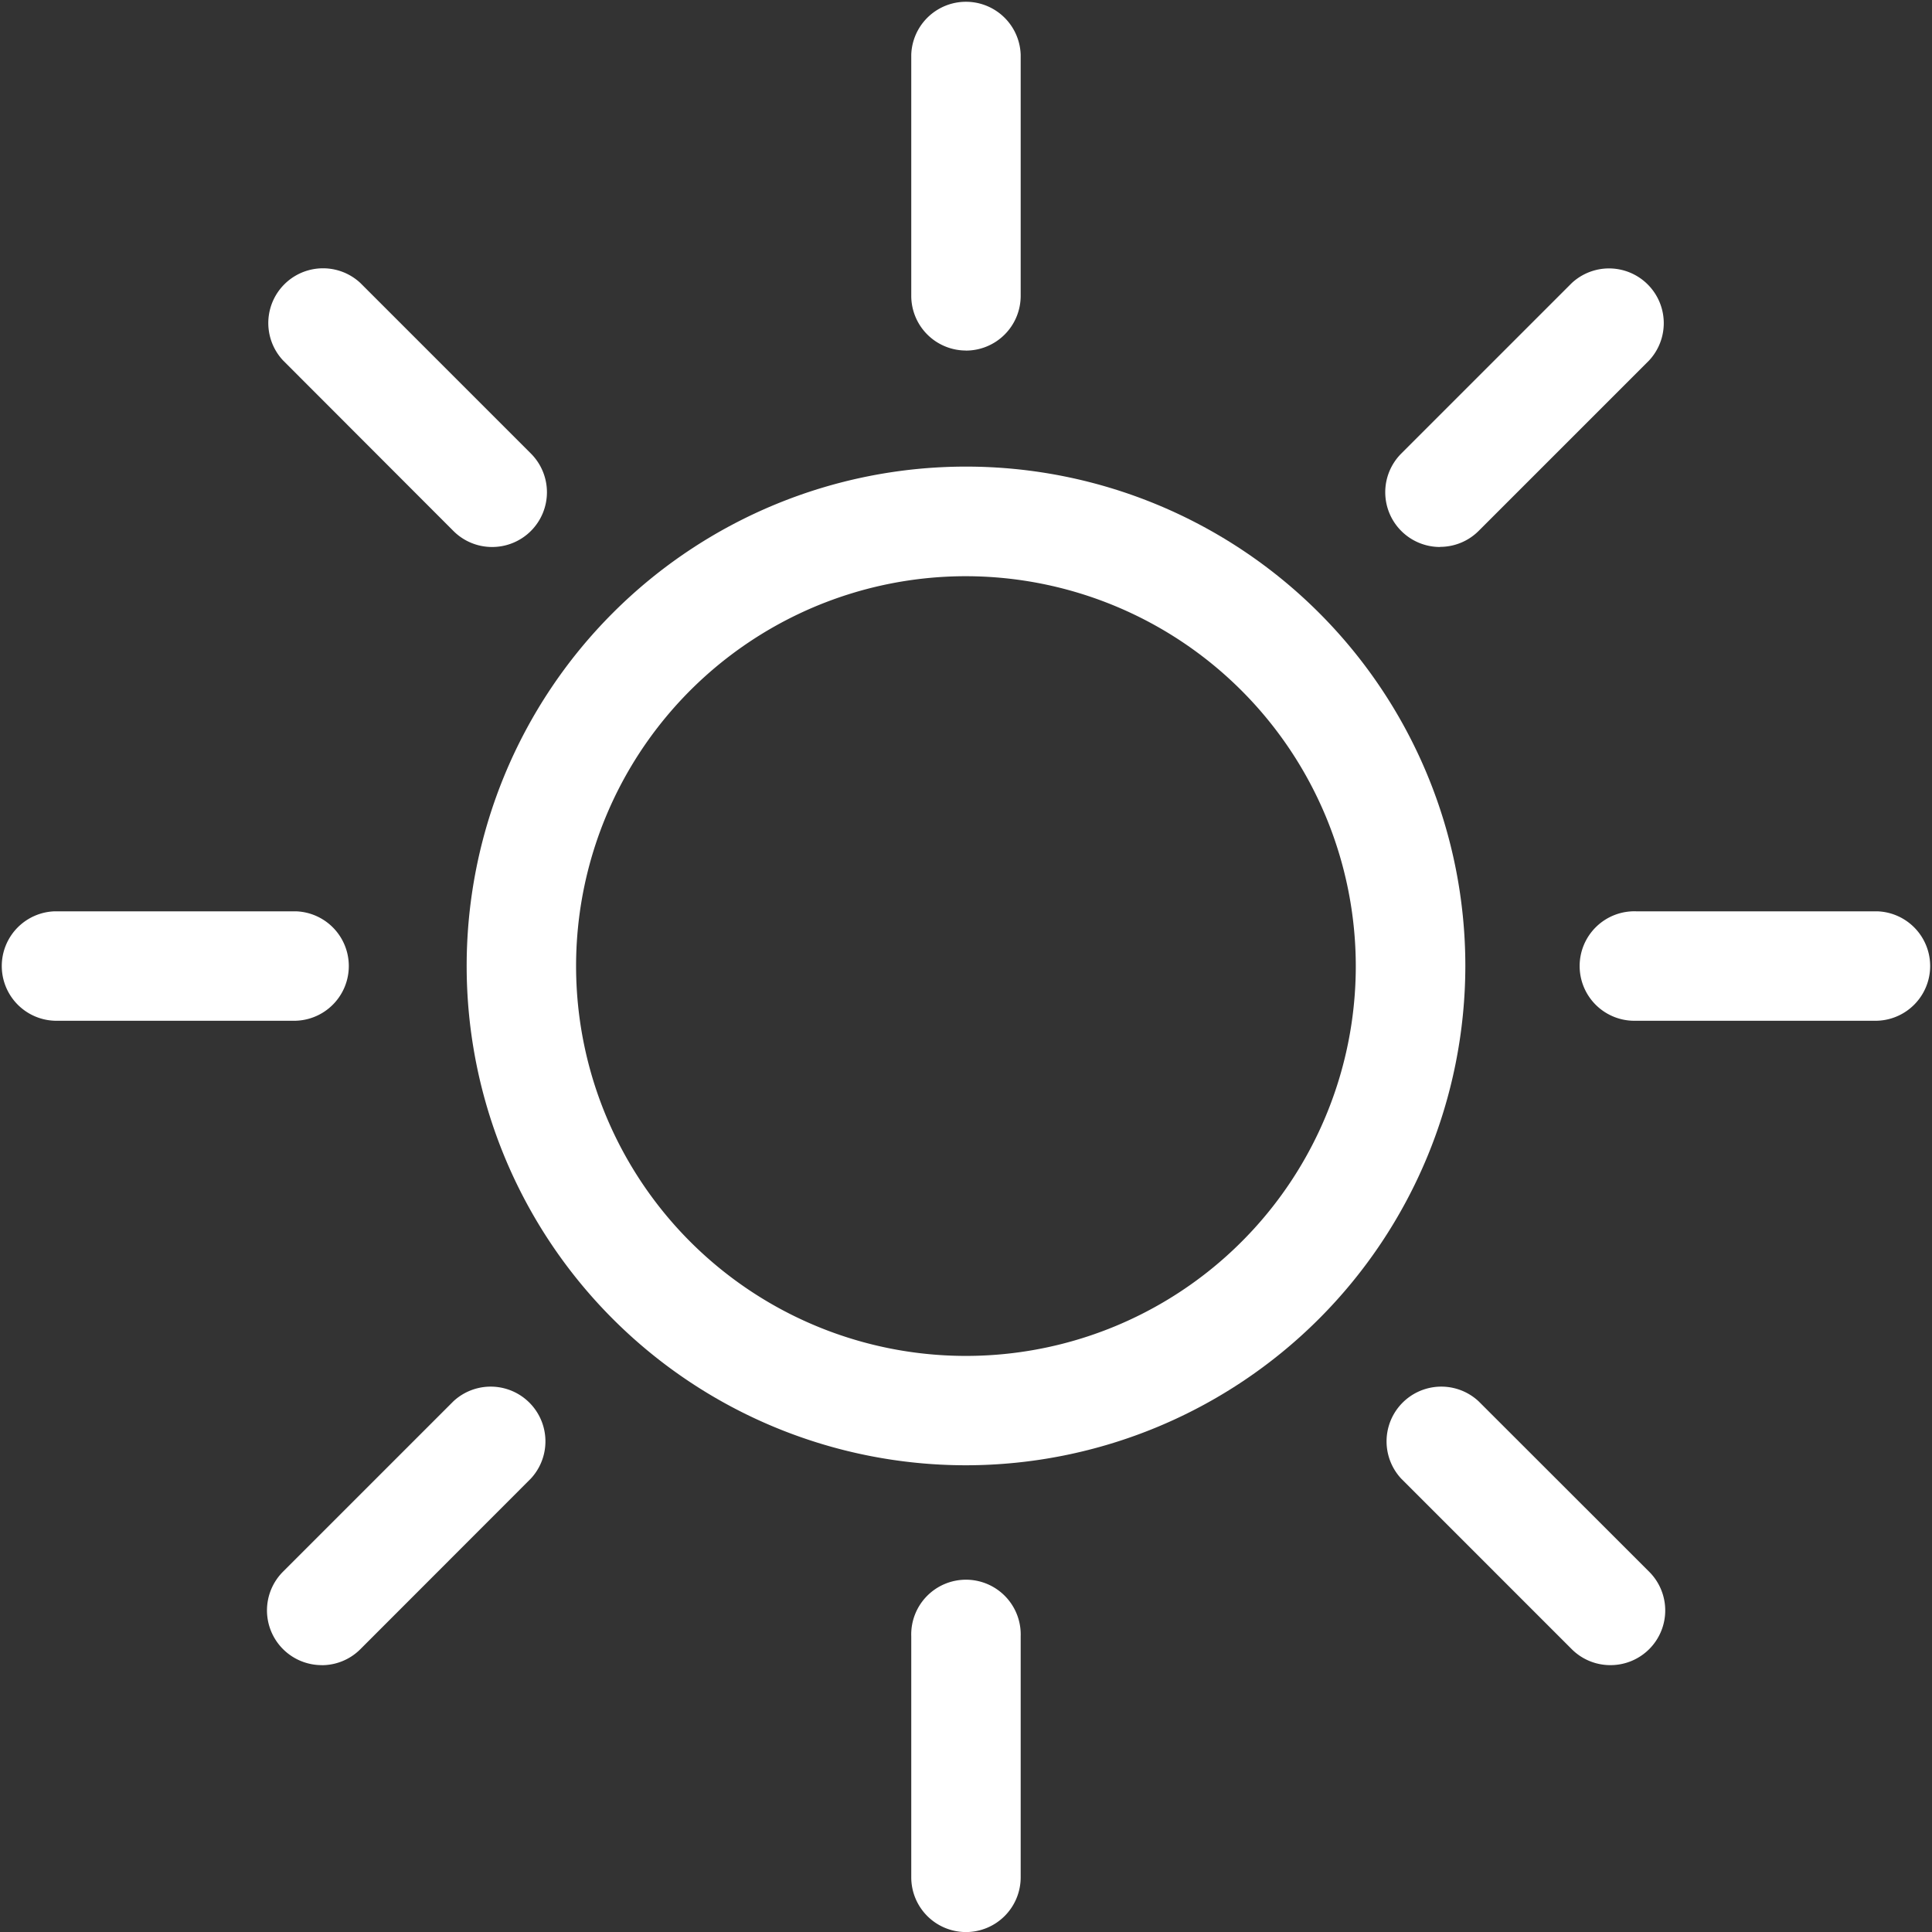 <svg xmlns="http://www.w3.org/2000/svg" xmlns:xlink="http://www.w3.org/1999/xlink" width="31.34" height="31.34" viewBox="0 0 31.34 31.34">
  <rect x="0" y="0" width="31.34" height="31.34" fill="#333333" stroke="none"/>
  <defs>
    <clipPath id="clip-path">
      <rect id="사각형_3692" data-name="사각형 3692" width="31.34" height="31.34" fill="#fff"/>
    </clipPath>
  </defs>
  <g id="맑음" transform="translate(0)">
    <g id="그룹_4435" data-name="그룹 4435" transform="translate(0 0)" clip-path="url(#clip-path)">
      <path id="패스_10854" data-name="패스 10854" d="M24.986,33.085a8.1,8.1,0,1,1,8.1-8.1,8.108,8.108,0,0,1-8.1,8.1m0-14.422a6.324,6.324,0,1,0,6.323,6.324,6.331,6.331,0,0,0-6.323-6.324" transform="translate(-9.316 -9.316)" fill="#fff"/>
      <path id="패스_10855" data-name="패스 10855" d="M33.859,62.907a.888.888,0,0,1-.888-.888v-3.91a.888.888,0,1,1,1.775,0v3.91a.888.888,0,0,1-.888.888" transform="translate(-18.189 -31.566)" fill="#fff"/>
      <path id="패스_10856" data-name="패스 10856" d="M33.859,5.686a.888.888,0,0,1-.888-.887V.887a.888.888,0,0,1,1.775,0V4.8a.888.888,0,0,1-.888.887" transform="translate(-18.189 0)" fill="#fff"/>
      <path id="패스_10857" data-name="패스 10857" d="M4.8,34.746H.887a.888.888,0,0,1,0-1.775H4.8a.888.888,0,0,1,0,1.775" transform="translate(0 -18.188)" fill="#fff"/>
      <path id="패스_10858" data-name="패스 10858" d="M62.018,34.746h-3.91a.888.888,0,1,1,0-1.775h3.91a.888.888,0,0,1,0,1.775" transform="translate(-31.566 -18.188)" fill="#fff"/>
      <path id="패스_10859" data-name="패스 10859" d="M10.545,54.659a.888.888,0,0,1-.628-1.515l2.765-2.765a.888.888,0,0,1,1.255,1.255L11.173,54.4a.884.884,0,0,1-.628.26" transform="translate(-5.327 -27.648)" fill="#fff"/>
      <path id="패스_10860" data-name="패스 10860" d="M51.006,14.2a.888.888,0,0,1-.628-1.515l2.765-2.765A.888.888,0,0,1,54.4,11.173l-2.765,2.765a.884.884,0,0,1-.628.26" transform="translate(-27.648 -5.327)" fill="#fff"/>
      <path id="패스_10861" data-name="패스 10861" d="M13.31,14.2a.884.884,0,0,1-.628-.26L9.917,11.172a.888.888,0,0,1,1.255-1.255l2.765,2.765A.888.888,0,0,1,13.31,14.2" transform="translate(-5.327 -5.327)" fill="#fff"/>
      <path id="패스_10862" data-name="패스 10862" d="M53.771,54.659a.884.884,0,0,1-.628-.26l-2.765-2.765a.888.888,0,0,1,1.255-1.255L54.4,53.144a.887.887,0,0,1-.628,1.515" transform="translate(-27.648 -27.648)" fill="#fff"/>
    </g>
  </g>
</svg>
